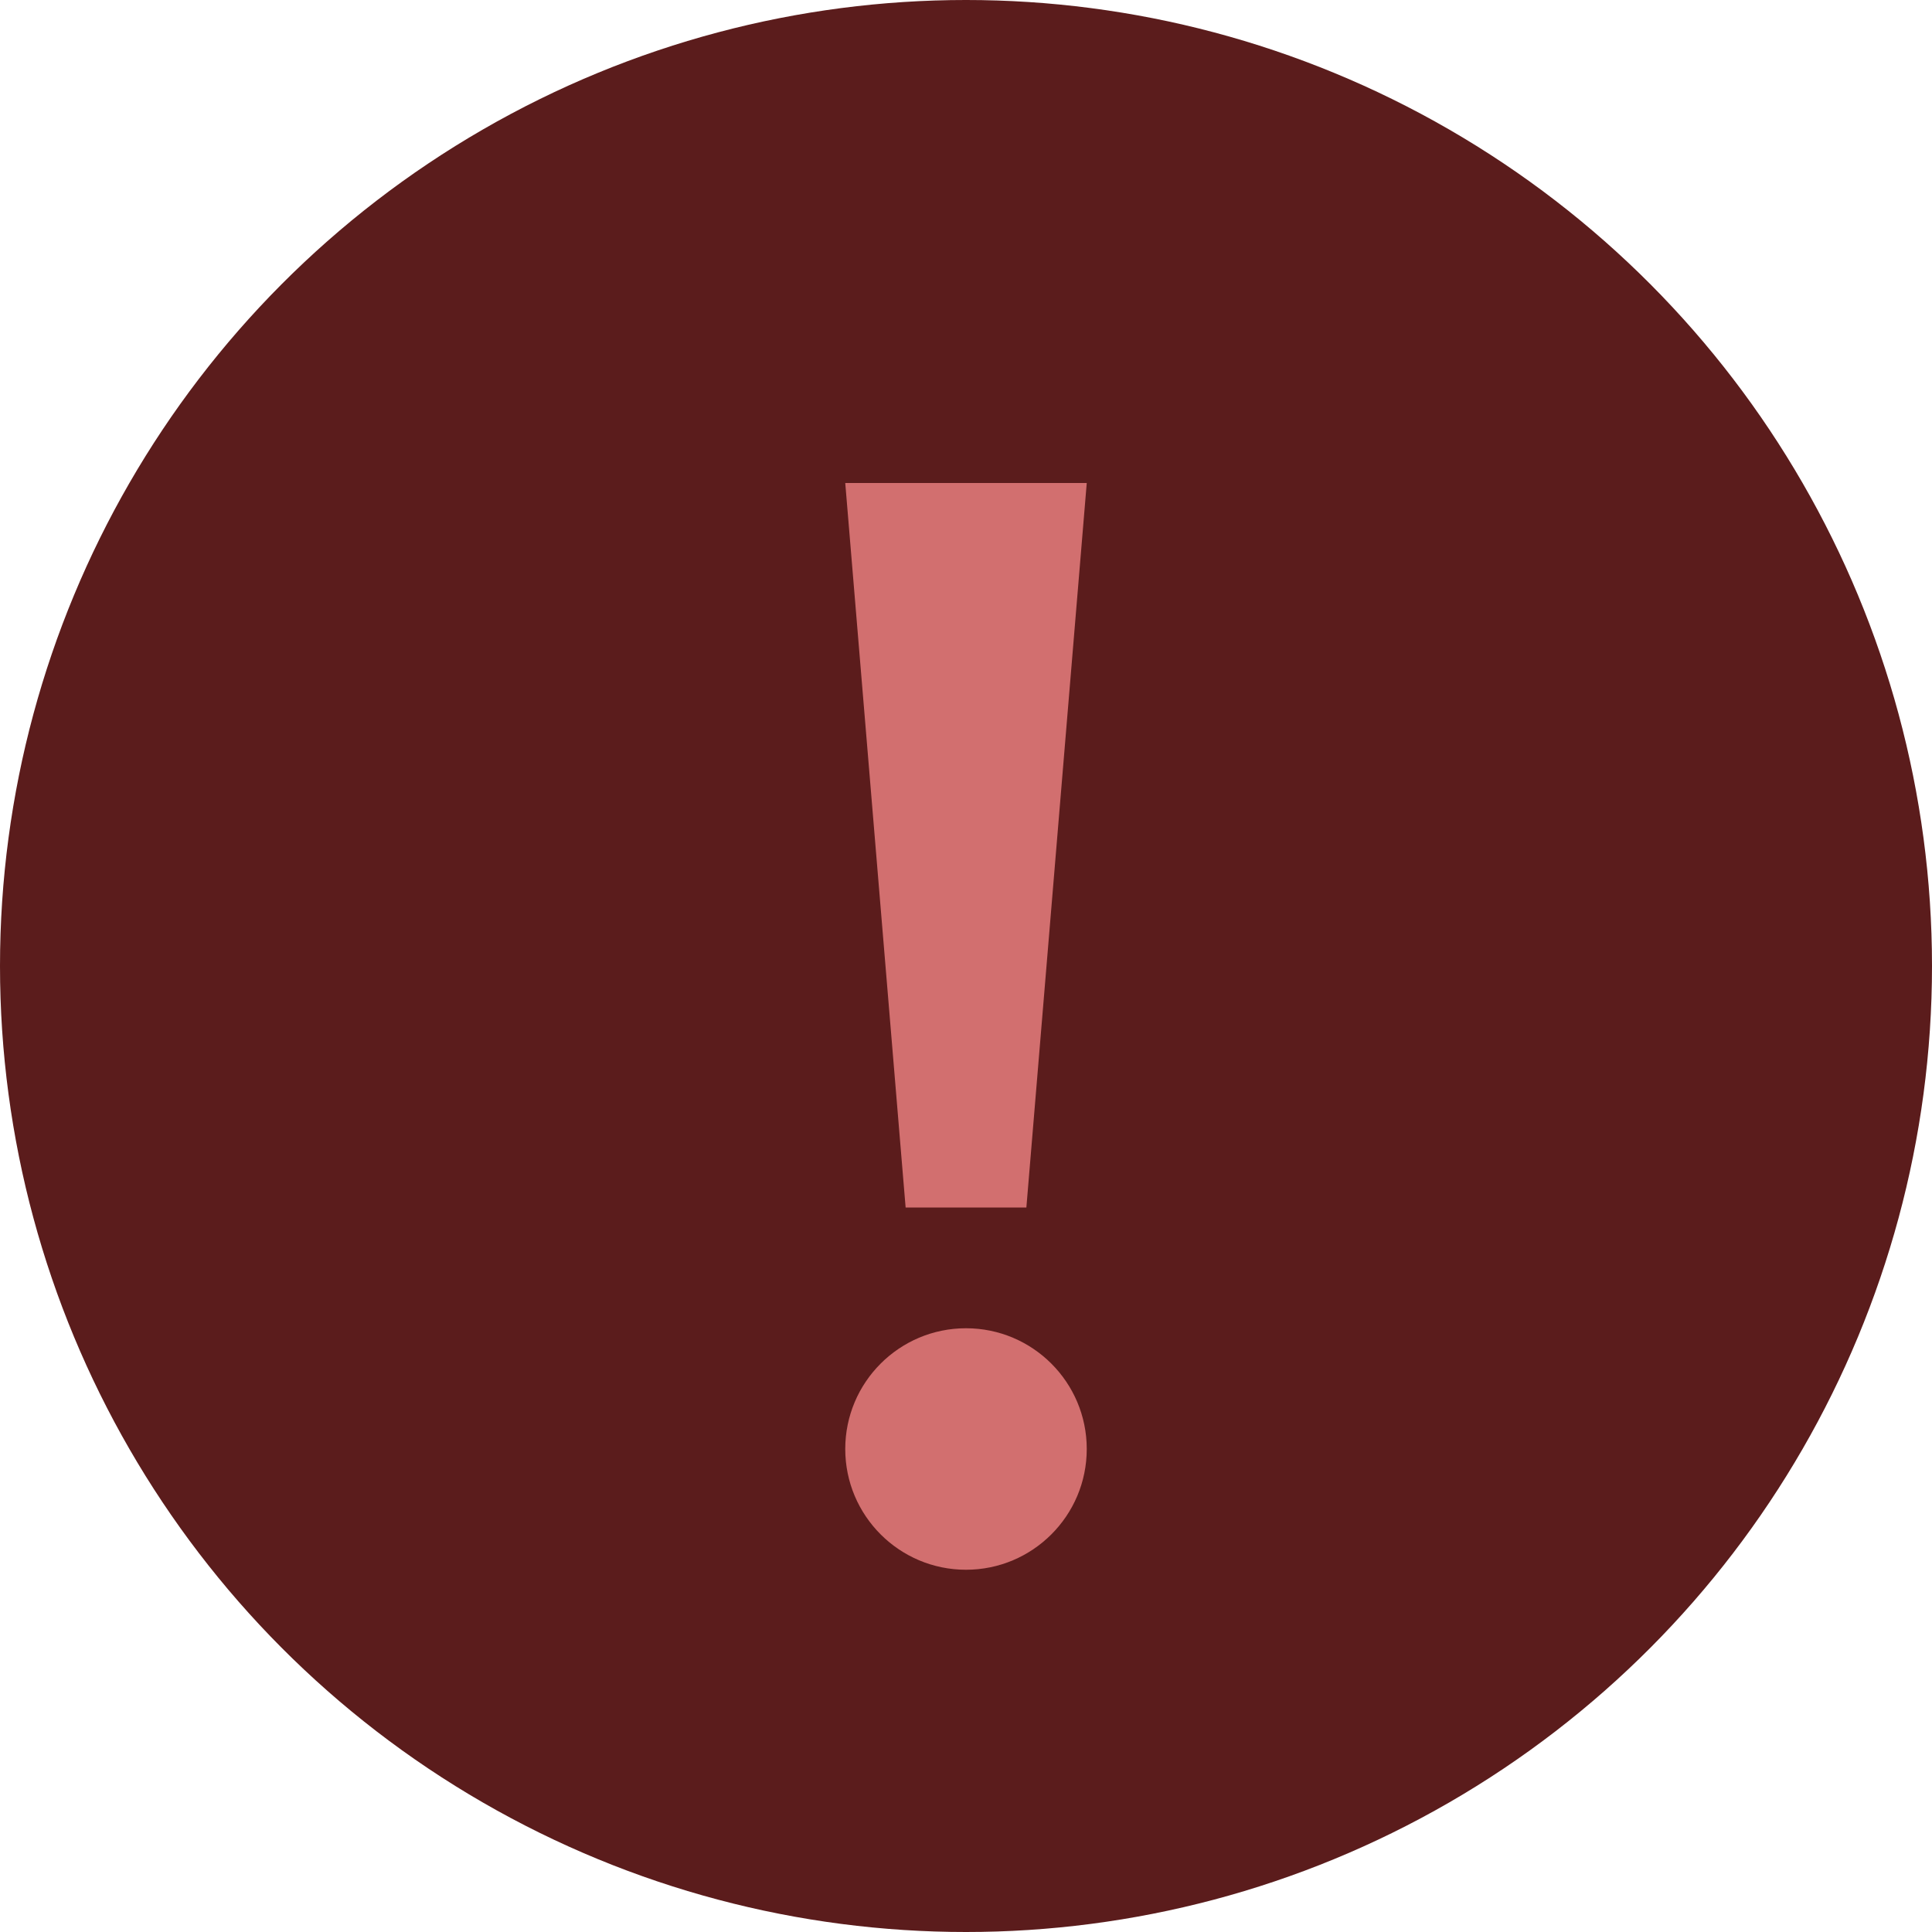 <svg width="16" height="16" viewBox="0 0 16 16" fill="none" xmlns="http://www.w3.org/2000/svg">
<g id="ic_(16)">
<circle id="Ellipse 3962" cx="8" cy="8" r="8" fill="#5B1C1C"/>
<path id="Union" fill-rule="evenodd" clip-rule="evenodd" d="M8.5 10L9 4H7L7.5 10H8.5ZM8 11C7.448 11 7 11.448 7 12C7 12.552 7.448 13 8 13C8.552 13 9 12.552 9 12C9 11.448 8.552 11 8 11Z" fill="#D26F6F"/>
</g>
</svg>
